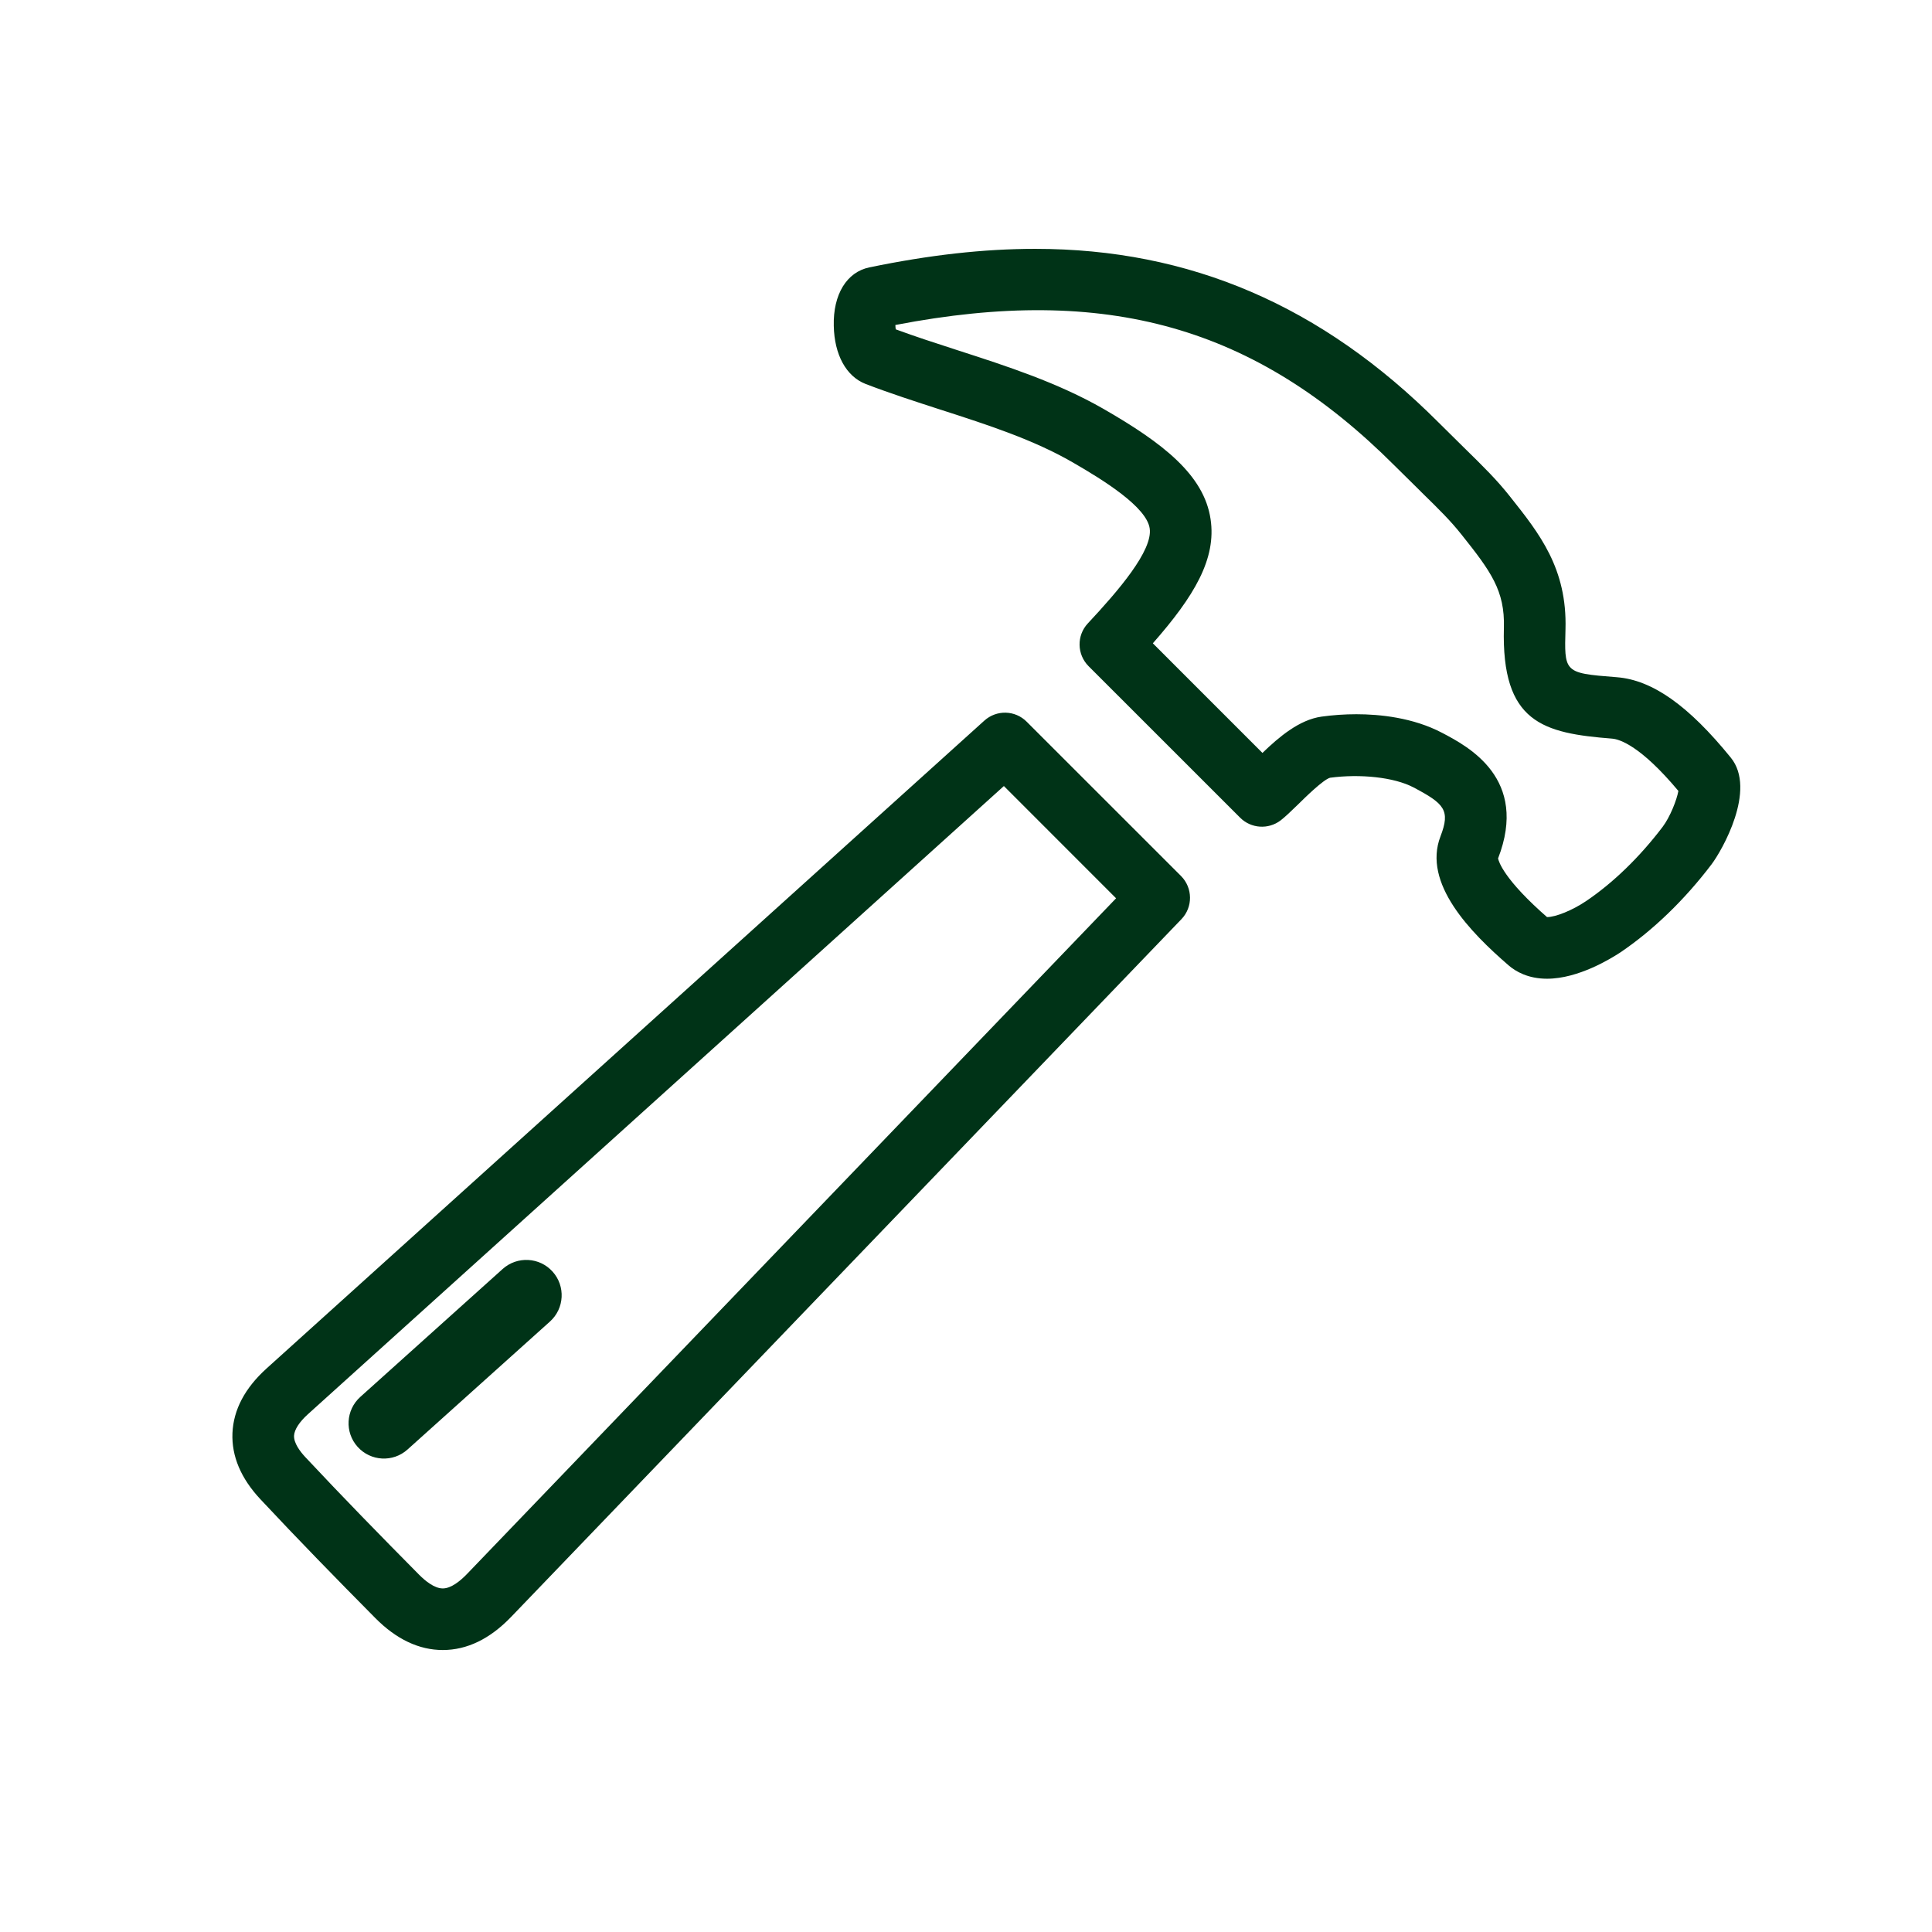 <svg width="41" height="41" viewBox="0 0 41 41" fill="none" xmlns="http://www.w3.org/2000/svg">
<path fill-rule="evenodd" clip-rule="evenodd" d="M32.831 20.77C32.427 20.77 32.164 20.616 32.013 20.485C31.209 19.789 30.183 18.747 30.57 17.747C30.783 17.193 30.652 17.056 29.997 16.71C29.581 16.491 28.856 16.42 28.225 16.505C28.08 16.547 27.702 16.918 27.541 17.077C27.397 17.218 27.27 17.338 27.177 17.41C26.917 17.608 26.549 17.584 26.318 17.353L23.102 14.138C22.853 13.889 22.845 13.486 23.086 13.229C23.734 12.536 24.469 11.681 24.398 11.212C24.33 10.76 23.433 10.197 22.764 9.812C21.926 9.329 20.98 9.023 19.98 8.7L19.948 8.69C19.417 8.518 18.885 8.346 18.369 8.148C17.957 7.987 17.706 7.528 17.694 6.914C17.678 6.248 17.969 5.772 18.451 5.674C19.721 5.411 20.873 5.281 21.97 5.281C25.25 5.281 28.049 6.485 30.522 8.959L31.063 9.494C31.498 9.92 31.759 10.177 32.045 10.537L32.047 10.54C32.67 11.324 33.259 12.064 33.222 13.355C33.21 13.789 33.203 14.02 33.315 14.152C33.441 14.303 33.72 14.325 34.316 14.372C35.067 14.432 35.834 14.974 36.73 16.078C37.286 16.76 36.539 18.054 36.325 18.338C35.75 19.097 35.079 19.743 34.386 20.212C34.188 20.341 33.497 20.77 32.831 20.77ZM31.791 18.218C31.791 18.218 31.792 18.22 31.793 18.224C31.806 18.276 31.901 18.657 32.869 19.496L32.831 19.462C33.014 19.462 33.369 19.318 33.657 19.124C34.231 18.737 34.795 18.191 35.283 17.548C35.445 17.333 35.584 16.973 35.618 16.785C34.815 15.825 34.37 15.688 34.213 15.675C32.747 15.559 31.86 15.342 31.915 13.319C31.937 12.536 31.64 12.128 31.02 11.35C30.778 11.045 30.55 10.822 30.159 10.439L30.148 10.427L29.597 9.883C26.646 6.932 23.49 6.031 19.001 6.897C19.002 6.931 19.005 6.964 19.009 6.989C19.423 7.142 19.848 7.279 20.27 7.416L20.347 7.441C21.38 7.775 22.447 8.121 23.414 8.675C24.68 9.403 25.551 10.079 25.69 11.016C25.817 11.856 25.348 12.648 24.465 13.652L26.791 15.978C27.149 15.633 27.575 15.274 28.045 15.208C28.282 15.175 28.532 15.157 28.784 15.157C29.272 15.157 29.985 15.226 30.604 15.552C31.159 15.843 32.448 16.523 31.791 18.218ZM9.397 35.016C8.894 35.016 8.412 34.789 7.966 34.339C7.143 33.508 6.326 32.672 5.527 31.817C5.114 31.376 4.913 30.904 4.933 30.413C4.954 29.917 5.197 29.457 5.657 29.041L20.889 15.293C21.147 15.06 21.542 15.068 21.789 15.317L25.063 18.59C25.314 18.842 25.318 19.25 25.072 19.506L10.848 34.312C10.398 34.781 9.91 35.016 9.397 35.016ZM21.304 16.681L6.533 30.013C6.35 30.179 6.247 30.34 6.24 30.468C6.234 30.625 6.368 30.803 6.481 30.924C7.272 31.769 8.081 32.597 8.895 33.419C9.027 33.551 9.219 33.709 9.397 33.709C9.577 33.709 9.773 33.544 9.906 33.407L23.685 19.063L21.304 16.681ZM7.646 29.645C7.338 29.922 7.312 30.396 7.589 30.704C7.866 31.012 8.34 31.038 8.648 30.761L11.671 28.045C11.979 27.768 12.004 27.294 11.727 26.986C11.451 26.678 10.976 26.653 10.668 26.929L7.646 29.645Z" fill="#003317"/>
</svg>
